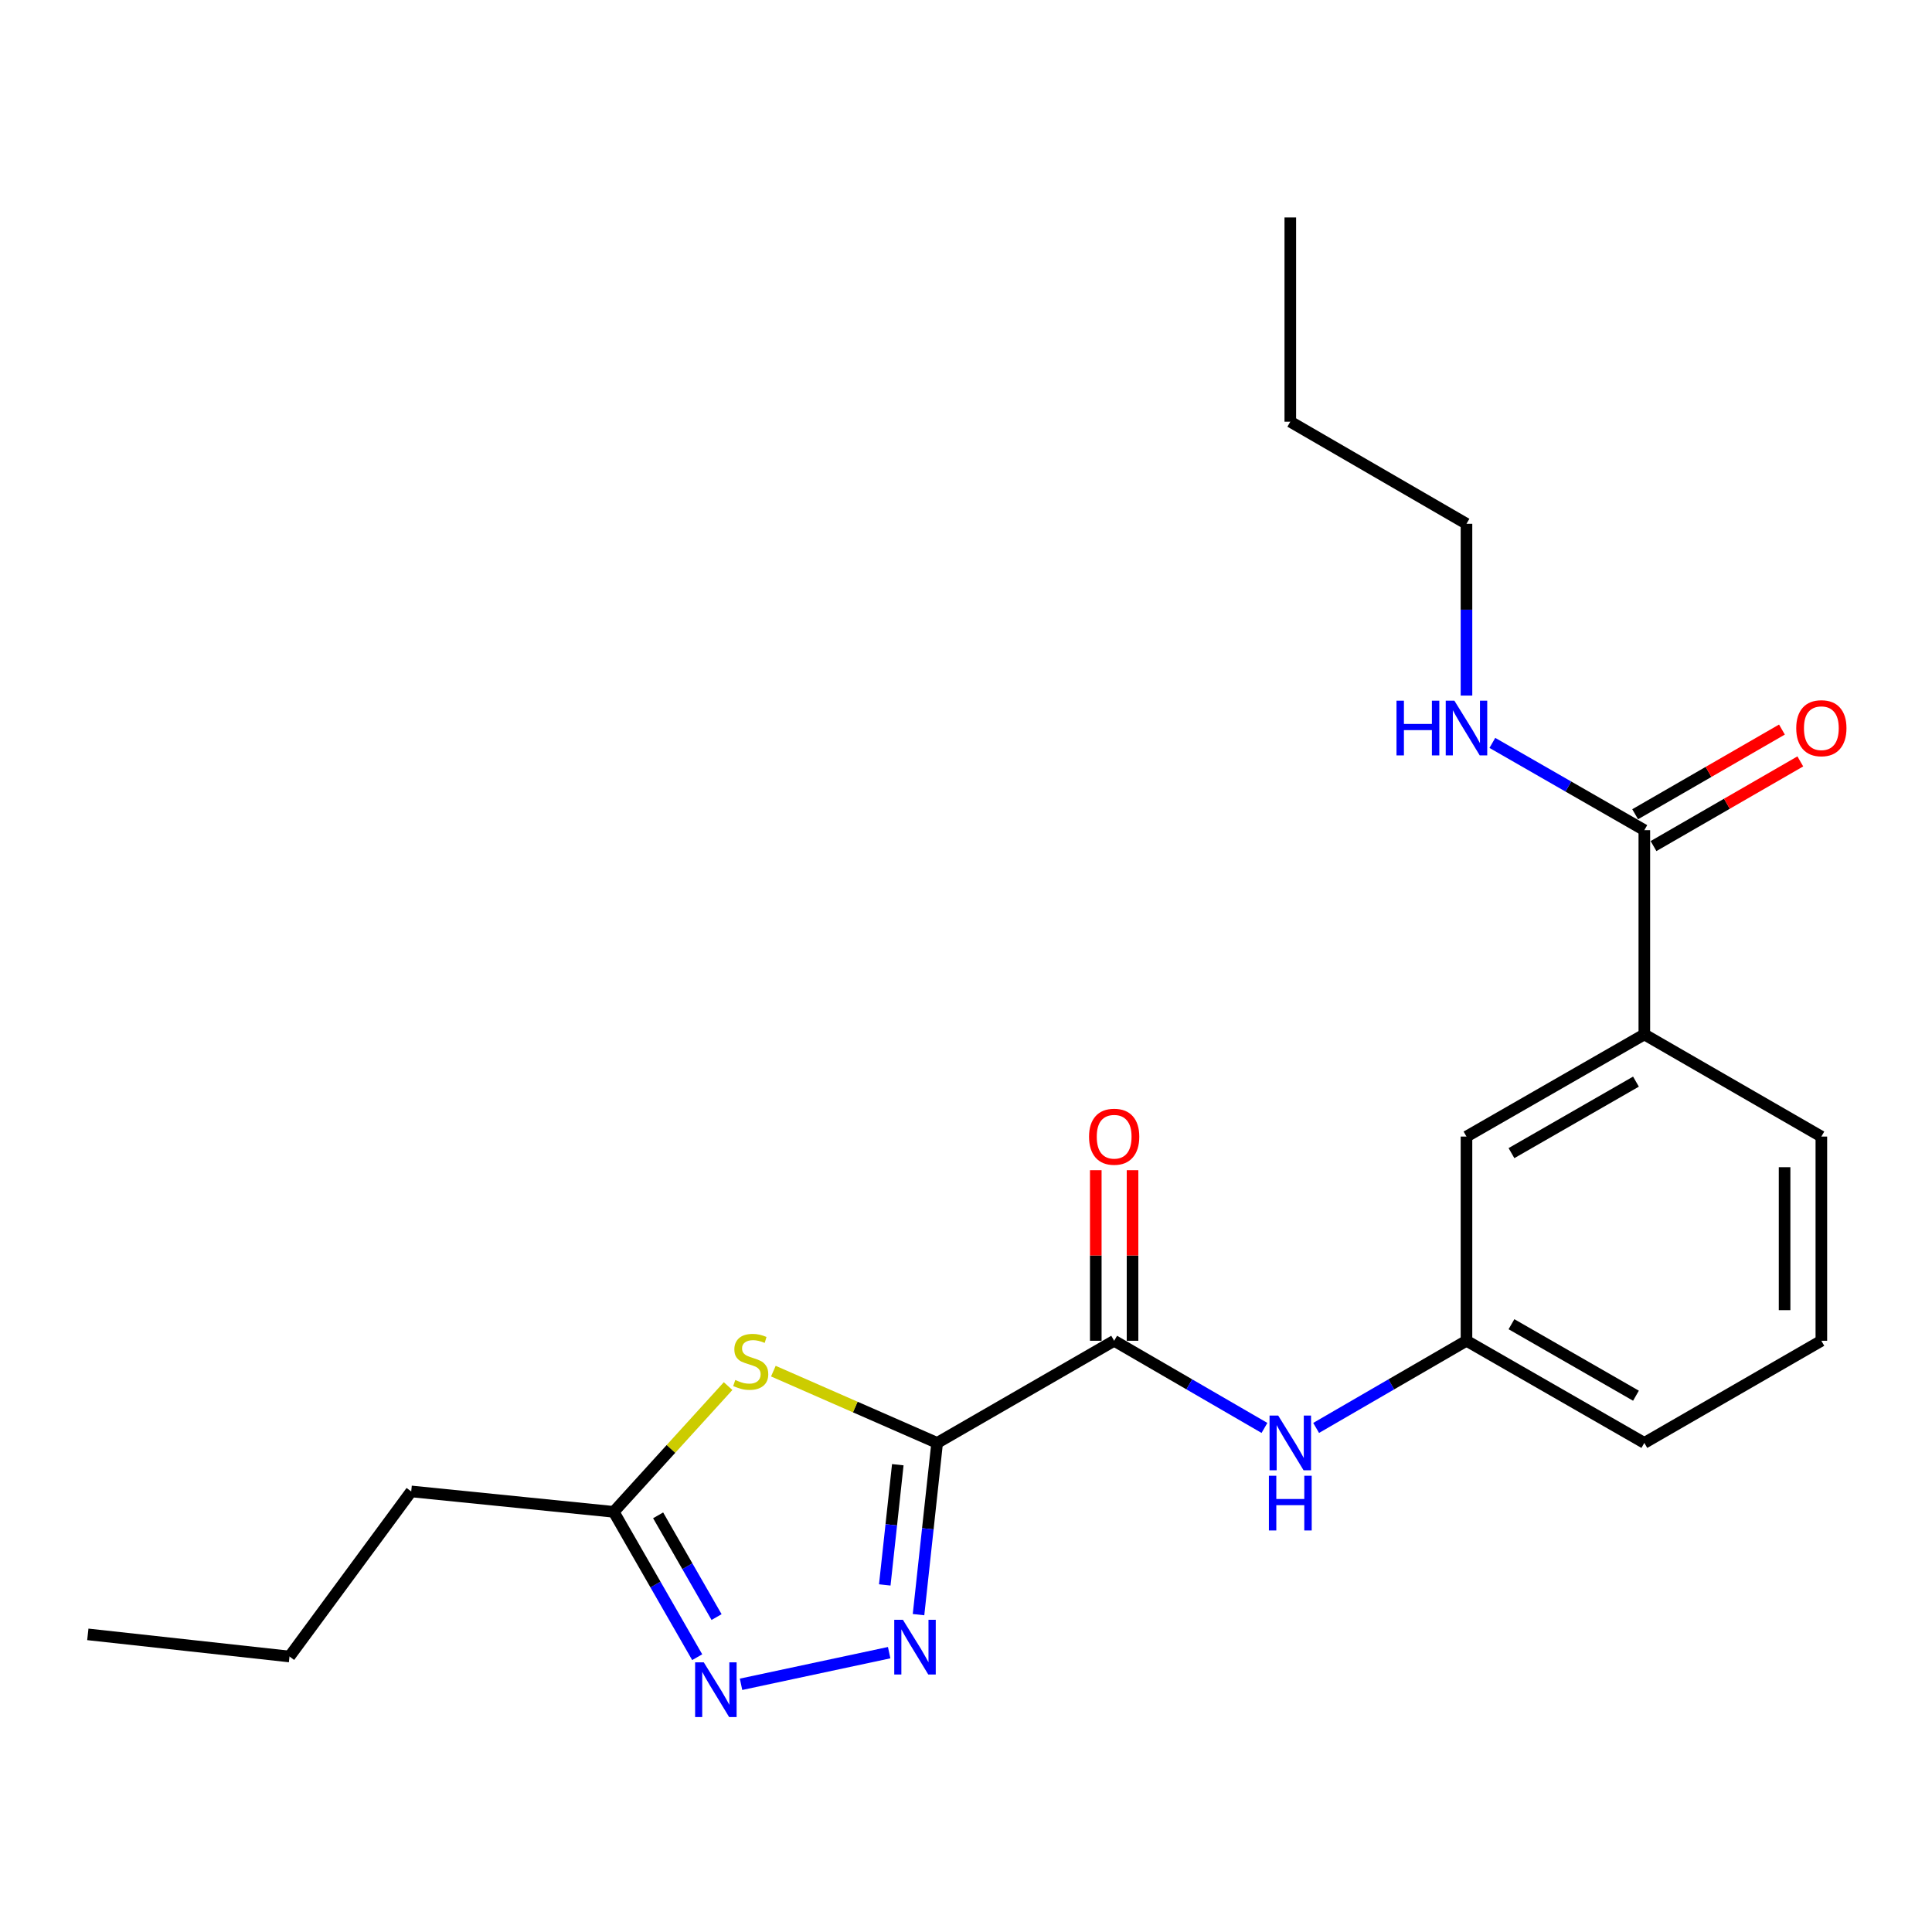 <?xml version='1.0' encoding='iso-8859-1'?>
<svg version='1.1' baseProfile='full'
              xmlns='http://www.w3.org/2000/svg'
                      xmlns:rdkit='http://www.rdkit.org/xml'
                      xmlns:xlink='http://www.w3.org/1999/xlink'
                  xml:space='preserve'
width='1000px' height='1000px' viewBox='0 0 1000 1000'>
<!-- END OF HEADER -->
<rect style='opacity:1.0;fill:#FFFFFF;stroke:none' width='1000' height='1000' x='0' y='0'> </rect>
<path class='bond-0' d='M 485.064,746.85 L 480.246,791.293' style='fill:none;fill-rule:evenodd;stroke:#000000;stroke-width:6px;stroke-linecap:butt;stroke-linejoin:miter;stroke-opacity:1' />
<path class='bond-0' d='M 480.246,791.293 L 475.427,835.737' style='fill:none;fill-rule:evenodd;stroke:#0000FF;stroke-width:6px;stroke-linecap:butt;stroke-linejoin:miter;stroke-opacity:1' />
<path class='bond-0' d='M 464.7,758.132 L 461.328,789.242' style='fill:none;fill-rule:evenodd;stroke:#000000;stroke-width:6px;stroke-linecap:butt;stroke-linejoin:miter;stroke-opacity:1' />
<path class='bond-0' d='M 461.328,789.242 L 457.955,820.353' style='fill:none;fill-rule:evenodd;stroke:#0000FF;stroke-width:6px;stroke-linecap:butt;stroke-linejoin:miter;stroke-opacity:1' />
<path class='bond-1' d='M 485.064,746.85 L 442.677,728.273' style='fill:none;fill-rule:evenodd;stroke:#000000;stroke-width:6px;stroke-linecap:butt;stroke-linejoin:miter;stroke-opacity:1' />
<path class='bond-1' d='M 442.677,728.273 L 400.29,709.697' style='fill:none;fill-rule:evenodd;stroke:#CCCC00;stroke-width:6px;stroke-linecap:butt;stroke-linejoin:miter;stroke-opacity:1' />
<path class='bond-2' d='M 485.064,746.85 L 576.688,693.981' style='fill:none;fill-rule:evenodd;stroke:#000000;stroke-width:6px;stroke-linecap:butt;stroke-linejoin:miter;stroke-opacity:1' />
<path class='bond-3' d='M 460.229,855.412 L 383.564,871.791' style='fill:none;fill-rule:evenodd;stroke:#0000FF;stroke-width:6px;stroke-linecap:butt;stroke-linejoin:miter;stroke-opacity:1' />
<path class='bond-4' d='M 376.862,717.443 L 347.262,749.986' style='fill:none;fill-rule:evenodd;stroke:#CCCC00;stroke-width:6px;stroke-linecap:butt;stroke-linejoin:miter;stroke-opacity:1' />
<path class='bond-4' d='M 347.262,749.986 L 317.663,782.529' style='fill:none;fill-rule:evenodd;stroke:#000000;stroke-width:6px;stroke-linecap:butt;stroke-linejoin:miter;stroke-opacity:1' />
<path class='bond-5' d='M 576.688,693.981 L 615.585,716.537' style='fill:none;fill-rule:evenodd;stroke:#000000;stroke-width:6px;stroke-linecap:butt;stroke-linejoin:miter;stroke-opacity:1' />
<path class='bond-5' d='M 615.585,716.537 L 654.482,739.094' style='fill:none;fill-rule:evenodd;stroke:#0000FF;stroke-width:6px;stroke-linecap:butt;stroke-linejoin:miter;stroke-opacity:1' />
<path class='bond-8' d='M 586.202,693.981 L 586.202,649.835' style='fill:none;fill-rule:evenodd;stroke:#000000;stroke-width:6px;stroke-linecap:butt;stroke-linejoin:miter;stroke-opacity:1' />
<path class='bond-8' d='M 586.202,649.835 L 586.202,605.689' style='fill:none;fill-rule:evenodd;stroke:#FF0000;stroke-width:6px;stroke-linecap:butt;stroke-linejoin:miter;stroke-opacity:1' />
<path class='bond-8' d='M 567.173,693.981 L 567.173,649.835' style='fill:none;fill-rule:evenodd;stroke:#000000;stroke-width:6px;stroke-linecap:butt;stroke-linejoin:miter;stroke-opacity:1' />
<path class='bond-8' d='M 567.173,649.835 L 567.173,605.689' style='fill:none;fill-rule:evenodd;stroke:#FF0000;stroke-width:6px;stroke-linecap:butt;stroke-linejoin:miter;stroke-opacity:1' />
<path class='bond-22' d='M 360.874,857.762 L 339.268,820.145' style='fill:none;fill-rule:evenodd;stroke:#0000FF;stroke-width:6px;stroke-linecap:butt;stroke-linejoin:miter;stroke-opacity:1' />
<path class='bond-22' d='M 339.268,820.145 L 317.663,782.529' style='fill:none;fill-rule:evenodd;stroke:#000000;stroke-width:6px;stroke-linecap:butt;stroke-linejoin:miter;stroke-opacity:1' />
<path class='bond-22' d='M 370.893,836.999 L 355.769,810.668' style='fill:none;fill-rule:evenodd;stroke:#0000FF;stroke-width:6px;stroke-linecap:butt;stroke-linejoin:miter;stroke-opacity:1' />
<path class='bond-22' d='M 355.769,810.668 L 340.645,784.336' style='fill:none;fill-rule:evenodd;stroke:#000000;stroke-width:6px;stroke-linecap:butt;stroke-linejoin:miter;stroke-opacity:1' />
<path class='bond-13' d='M 317.663,782.529 L 212.845,771.957' style='fill:none;fill-rule:evenodd;stroke:#000000;stroke-width:6px;stroke-linecap:butt;stroke-linejoin:miter;stroke-opacity:1' />
<path class='bond-9' d='M 681.232,739.095 L 720.14,716.538' style='fill:none;fill-rule:evenodd;stroke:#0000FF;stroke-width:6px;stroke-linecap:butt;stroke-linejoin:miter;stroke-opacity:1' />
<path class='bond-9' d='M 720.14,716.538 L 759.048,693.981' style='fill:none;fill-rule:evenodd;stroke:#000000;stroke-width:6px;stroke-linecap:butt;stroke-linejoin:miter;stroke-opacity:1' />
<path class='bond-6' d='M 851.105,429.691 L 851.105,535.418' style='fill:none;fill-rule:evenodd;stroke:#000000;stroke-width:6px;stroke-linecap:butt;stroke-linejoin:miter;stroke-opacity:1' />
<path class='bond-11' d='M 855.86,437.932 L 893.849,416.016' style='fill:none;fill-rule:evenodd;stroke:#000000;stroke-width:6px;stroke-linecap:butt;stroke-linejoin:miter;stroke-opacity:1' />
<path class='bond-11' d='M 893.849,416.016 L 931.839,394.1' style='fill:none;fill-rule:evenodd;stroke:#FF0000;stroke-width:6px;stroke-linecap:butt;stroke-linejoin:miter;stroke-opacity:1' />
<path class='bond-11' d='M 846.351,421.45 L 884.341,399.533' style='fill:none;fill-rule:evenodd;stroke:#000000;stroke-width:6px;stroke-linecap:butt;stroke-linejoin:miter;stroke-opacity:1' />
<path class='bond-11' d='M 884.341,399.533 L 922.33,377.617' style='fill:none;fill-rule:evenodd;stroke:#FF0000;stroke-width:6px;stroke-linecap:butt;stroke-linejoin:miter;stroke-opacity:1' />
<path class='bond-12' d='M 851.105,429.691 L 811.773,407.107' style='fill:none;fill-rule:evenodd;stroke:#000000;stroke-width:6px;stroke-linecap:butt;stroke-linejoin:miter;stroke-opacity:1' />
<path class='bond-12' d='M 811.773,407.107 L 772.442,384.524' style='fill:none;fill-rule:evenodd;stroke:#0000FF;stroke-width:6px;stroke-linecap:butt;stroke-linejoin:miter;stroke-opacity:1' />
<path class='bond-7' d='M 851.105,535.418 L 759.048,588.286' style='fill:none;fill-rule:evenodd;stroke:#000000;stroke-width:6px;stroke-linecap:butt;stroke-linejoin:miter;stroke-opacity:1' />
<path class='bond-7' d='M 846.773,559.849 L 782.333,596.857' style='fill:none;fill-rule:evenodd;stroke:#000000;stroke-width:6px;stroke-linecap:butt;stroke-linejoin:miter;stroke-opacity:1' />
<path class='bond-23' d='M 851.105,535.418 L 942.729,588.286' style='fill:none;fill-rule:evenodd;stroke:#000000;stroke-width:6px;stroke-linecap:butt;stroke-linejoin:miter;stroke-opacity:1' />
<path class='bond-10' d='M 759.048,693.981 L 759.048,588.286' style='fill:none;fill-rule:evenodd;stroke:#000000;stroke-width:6px;stroke-linecap:butt;stroke-linejoin:miter;stroke-opacity:1' />
<path class='bond-16' d='M 759.048,693.981 L 851.105,746.85' style='fill:none;fill-rule:evenodd;stroke:#000000;stroke-width:6px;stroke-linecap:butt;stroke-linejoin:miter;stroke-opacity:1' />
<path class='bond-16' d='M 782.333,685.41 L 846.773,722.418' style='fill:none;fill-rule:evenodd;stroke:#000000;stroke-width:6px;stroke-linecap:butt;stroke-linejoin:miter;stroke-opacity:1' />
<path class='bond-17' d='M 759.048,360.03 L 759.048,315.574' style='fill:none;fill-rule:evenodd;stroke:#0000FF;stroke-width:6px;stroke-linecap:butt;stroke-linejoin:miter;stroke-opacity:1' />
<path class='bond-17' d='M 759.048,315.574 L 759.048,271.117' style='fill:none;fill-rule:evenodd;stroke:#000000;stroke-width:6px;stroke-linecap:butt;stroke-linejoin:miter;stroke-opacity:1' />
<path class='bond-18' d='M 212.845,771.957 L 149.849,857.407' style='fill:none;fill-rule:evenodd;stroke:#000000;stroke-width:6px;stroke-linecap:butt;stroke-linejoin:miter;stroke-opacity:1' />
<path class='bond-14' d='M 942.729,588.286 L 942.729,693.981' style='fill:none;fill-rule:evenodd;stroke:#000000;stroke-width:6px;stroke-linecap:butt;stroke-linejoin:miter;stroke-opacity:1' />
<path class='bond-14' d='M 923.7,604.14 L 923.7,678.127' style='fill:none;fill-rule:evenodd;stroke:#000000;stroke-width:6px;stroke-linecap:butt;stroke-linejoin:miter;stroke-opacity:1' />
<path class='bond-15' d='M 942.729,693.981 L 851.105,746.85' style='fill:none;fill-rule:evenodd;stroke:#000000;stroke-width:6px;stroke-linecap:butt;stroke-linejoin:miter;stroke-opacity:1' />
<path class='bond-19' d='M 759.048,271.117 L 667.857,218.27' style='fill:none;fill-rule:evenodd;stroke:#000000;stroke-width:6px;stroke-linecap:butt;stroke-linejoin:miter;stroke-opacity:1' />
<path class='bond-20' d='M 149.849,857.407 L 45.455,845.948' style='fill:none;fill-rule:evenodd;stroke:#000000;stroke-width:6px;stroke-linecap:butt;stroke-linejoin:miter;stroke-opacity:1' />
<path class='bond-21' d='M 667.857,218.27 L 667.857,112.554' style='fill:none;fill-rule:evenodd;stroke:#000000;stroke-width:6px;stroke-linecap:butt;stroke-linejoin:miter;stroke-opacity:1' />
<path  class='atom-1' d='M 467.344 838.395
L 476.624 853.395
Q 477.544 854.875, 479.024 857.555
Q 480.504 860.235, 480.584 860.395
L 480.584 838.395
L 484.344 838.395
L 484.344 866.715
L 480.464 866.715
L 470.504 850.315
Q 469.344 848.395, 468.104 846.195
Q 466.904 843.995, 466.544 843.315
L 466.544 866.715
L 462.864 866.715
L 462.864 838.395
L 467.344 838.395
' fill='#0000FF'/>
<path  class='atom-2' d='M 380.577 714.283
Q 380.897 714.403, 382.217 714.963
Q 383.537 715.523, 384.977 715.883
Q 386.457 716.203, 387.897 716.203
Q 390.577 716.203, 392.137 714.923
Q 393.697 713.603, 393.697 711.323
Q 393.697 709.763, 392.897 708.803
Q 392.137 707.843, 390.937 707.323
Q 389.737 706.803, 387.737 706.203
Q 385.217 705.443, 383.697 704.723
Q 382.217 704.003, 381.137 702.483
Q 380.097 700.963, 380.097 698.403
Q 380.097 694.843, 382.497 692.643
Q 384.937 690.443, 389.737 690.443
Q 393.017 690.443, 396.737 692.003
L 395.817 695.083
Q 392.417 693.683, 389.857 693.683
Q 387.097 693.683, 385.577 694.843
Q 384.057 695.963, 384.097 697.923
Q 384.097 699.443, 384.857 700.363
Q 385.657 701.283, 386.777 701.803
Q 387.937 702.323, 389.857 702.923
Q 392.417 703.723, 393.937 704.523
Q 395.457 705.323, 396.537 706.963
Q 397.657 708.563, 397.657 711.323
Q 397.657 715.243, 395.017 717.363
Q 392.417 719.443, 388.057 719.443
Q 385.537 719.443, 383.617 718.883
Q 381.737 718.363, 379.497 717.443
L 380.577 714.283
' fill='#CCCC00'/>
<path  class='atom-4' d='M 364.271 860.416
L 373.551 875.416
Q 374.471 876.896, 375.951 879.576
Q 377.431 882.256, 377.511 882.416
L 377.511 860.416
L 381.271 860.416
L 381.271 888.736
L 377.391 888.736
L 367.431 872.336
Q 366.271 870.416, 365.031 868.216
Q 363.831 866.016, 363.471 865.336
L 363.471 888.736
L 359.791 888.736
L 359.791 860.416
L 364.271 860.416
' fill='#0000FF'/>
<path  class='atom-6' d='M 661.597 732.69
L 670.877 747.69
Q 671.797 749.17, 673.277 751.85
Q 674.757 754.53, 674.837 754.69
L 674.837 732.69
L 678.597 732.69
L 678.597 761.01
L 674.717 761.01
L 664.757 744.61
Q 663.597 742.69, 662.357 740.49
Q 661.157 738.29, 660.797 737.61
L 660.797 761.01
L 657.117 761.01
L 657.117 732.69
L 661.597 732.69
' fill='#0000FF'/>
<path  class='atom-6' d='M 656.777 763.842
L 660.617 763.842
L 660.617 775.882
L 675.097 775.882
L 675.097 763.842
L 678.937 763.842
L 678.937 792.162
L 675.097 792.162
L 675.097 779.082
L 660.617 779.082
L 660.617 792.162
L 656.777 792.162
L 656.777 763.842
' fill='#0000FF'/>
<path  class='atom-9' d='M 563.688 588.366
Q 563.688 581.566, 567.048 577.766
Q 570.408 573.966, 576.688 573.966
Q 582.968 573.966, 586.328 577.766
Q 589.688 581.566, 589.688 588.366
Q 589.688 595.246, 586.288 599.166
Q 582.888 603.046, 576.688 603.046
Q 570.448 603.046, 567.048 599.166
Q 563.688 595.286, 563.688 588.366
M 576.688 599.846
Q 581.008 599.846, 583.328 596.966
Q 585.688 594.046, 585.688 588.366
Q 585.688 582.806, 583.328 580.006
Q 581.008 577.166, 576.688 577.166
Q 572.368 577.166, 570.008 579.966
Q 567.688 582.766, 567.688 588.366
Q 567.688 594.086, 570.008 596.966
Q 572.368 599.846, 576.688 599.846
' fill='#FF0000'/>
<path  class='atom-12' d='M 929.729 376.913
Q 929.729 370.113, 933.089 366.313
Q 936.449 362.513, 942.729 362.513
Q 949.009 362.513, 952.369 366.313
Q 955.729 370.113, 955.729 376.913
Q 955.729 383.793, 952.329 387.713
Q 948.929 391.593, 942.729 391.593
Q 936.489 391.593, 933.089 387.713
Q 929.729 383.833, 929.729 376.913
M 942.729 388.393
Q 947.049 388.393, 949.369 385.513
Q 951.729 382.593, 951.729 376.913
Q 951.729 371.353, 949.369 368.553
Q 947.049 365.713, 942.729 365.713
Q 938.409 365.713, 936.049 368.513
Q 933.729 371.313, 933.729 376.913
Q 933.729 382.633, 936.049 385.513
Q 938.409 388.393, 942.729 388.393
' fill='#FF0000'/>
<path  class='atom-13' d='M 722.828 362.673
L 726.668 362.673
L 726.668 374.713
L 741.148 374.713
L 741.148 362.673
L 744.988 362.673
L 744.988 390.993
L 741.148 390.993
L 741.148 377.913
L 726.668 377.913
L 726.668 390.993
L 722.828 390.993
L 722.828 362.673
' fill='#0000FF'/>
<path  class='atom-13' d='M 752.788 362.673
L 762.068 377.673
Q 762.988 379.153, 764.468 381.833
Q 765.948 384.513, 766.028 384.673
L 766.028 362.673
L 769.788 362.673
L 769.788 390.993
L 765.908 390.993
L 755.948 374.593
Q 754.788 372.673, 753.548 370.473
Q 752.348 368.273, 751.988 367.593
L 751.988 390.993
L 748.308 390.993
L 748.308 362.673
L 752.788 362.673
' fill='#0000FF'/>
</svg>
